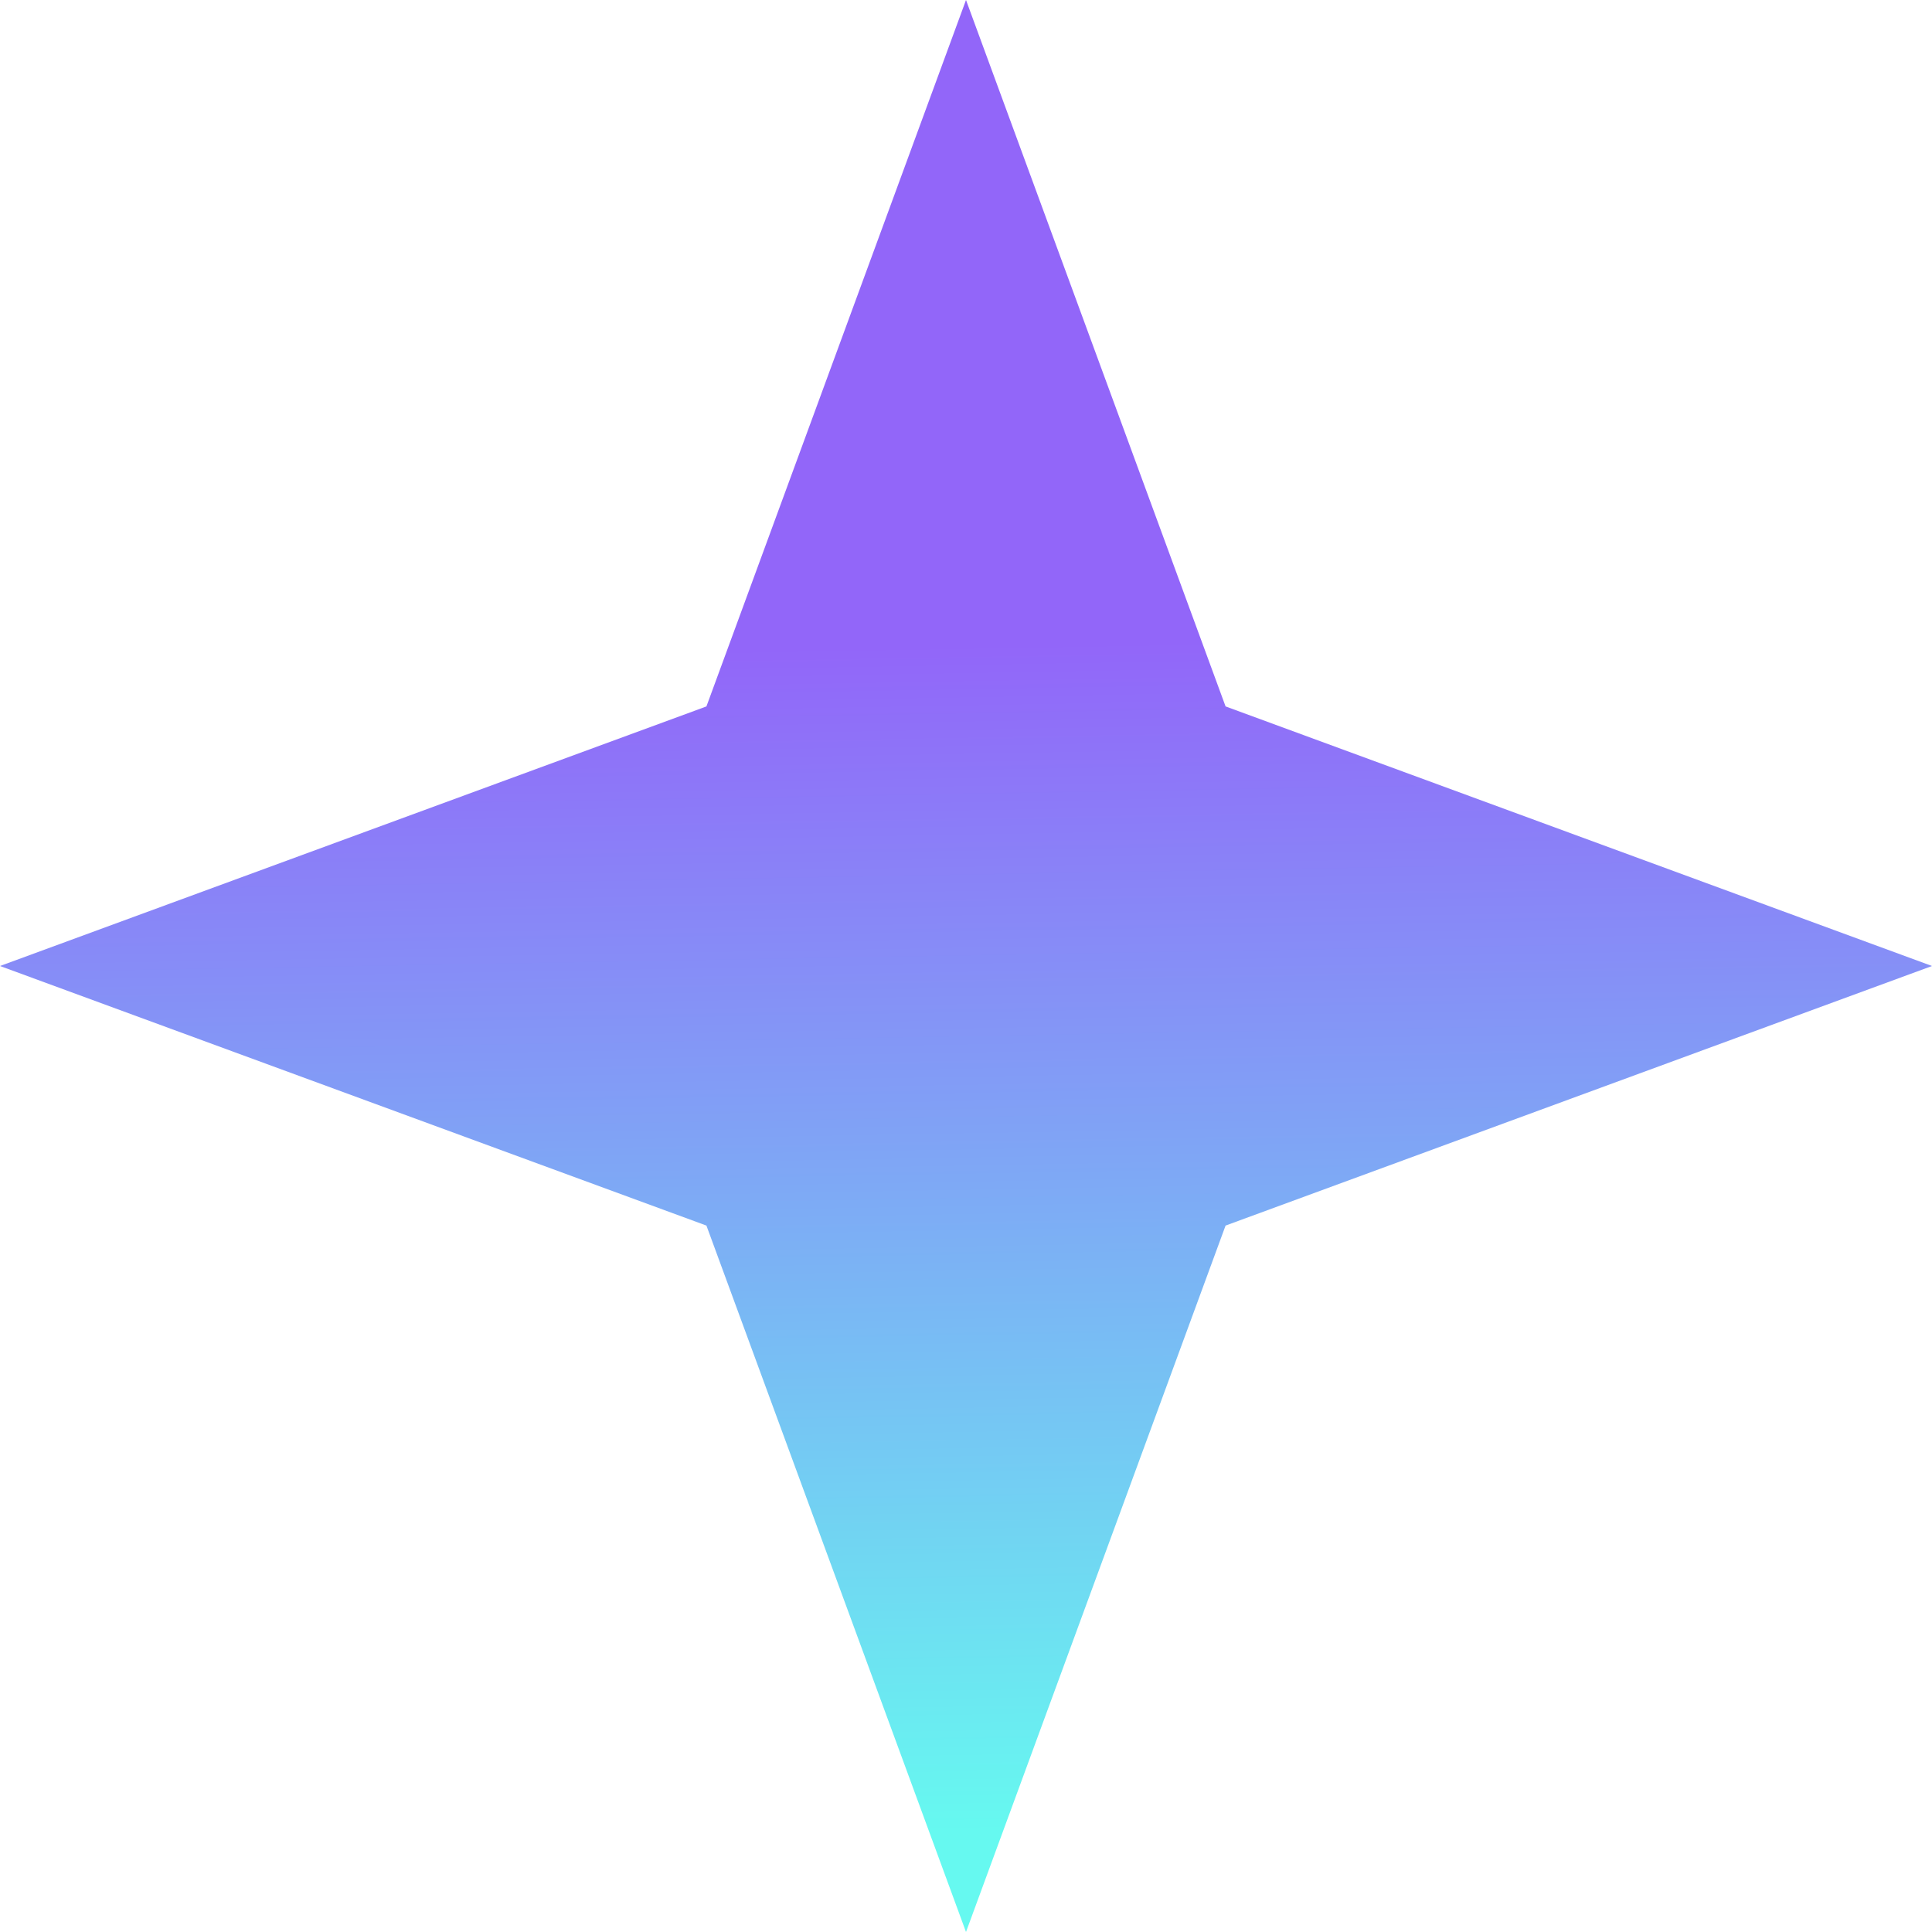<svg width="48" height="48" viewBox="0 0 48 48" fill="none" xmlns="http://www.w3.org/2000/svg">
<path d="M24 0L30.449 17.551L48 24L30.449 30.449L24 48L17.551 30.449L0 24L17.551 17.551L24 0Z" fill="url(#paint0_linear_10_3375)"/>
<defs>
<linearGradient id="paint0_linear_10_3375" x1="24" y1="-5.6345e-08" x2="25" y2="57" gradientUnits="userSpaceOnUse">
<stop offset="0.281" stop-color="#9266F9"/>
<stop offset="0.798" stop-color="#66F9F0"/>
</linearGradient>
</defs>
</svg>
